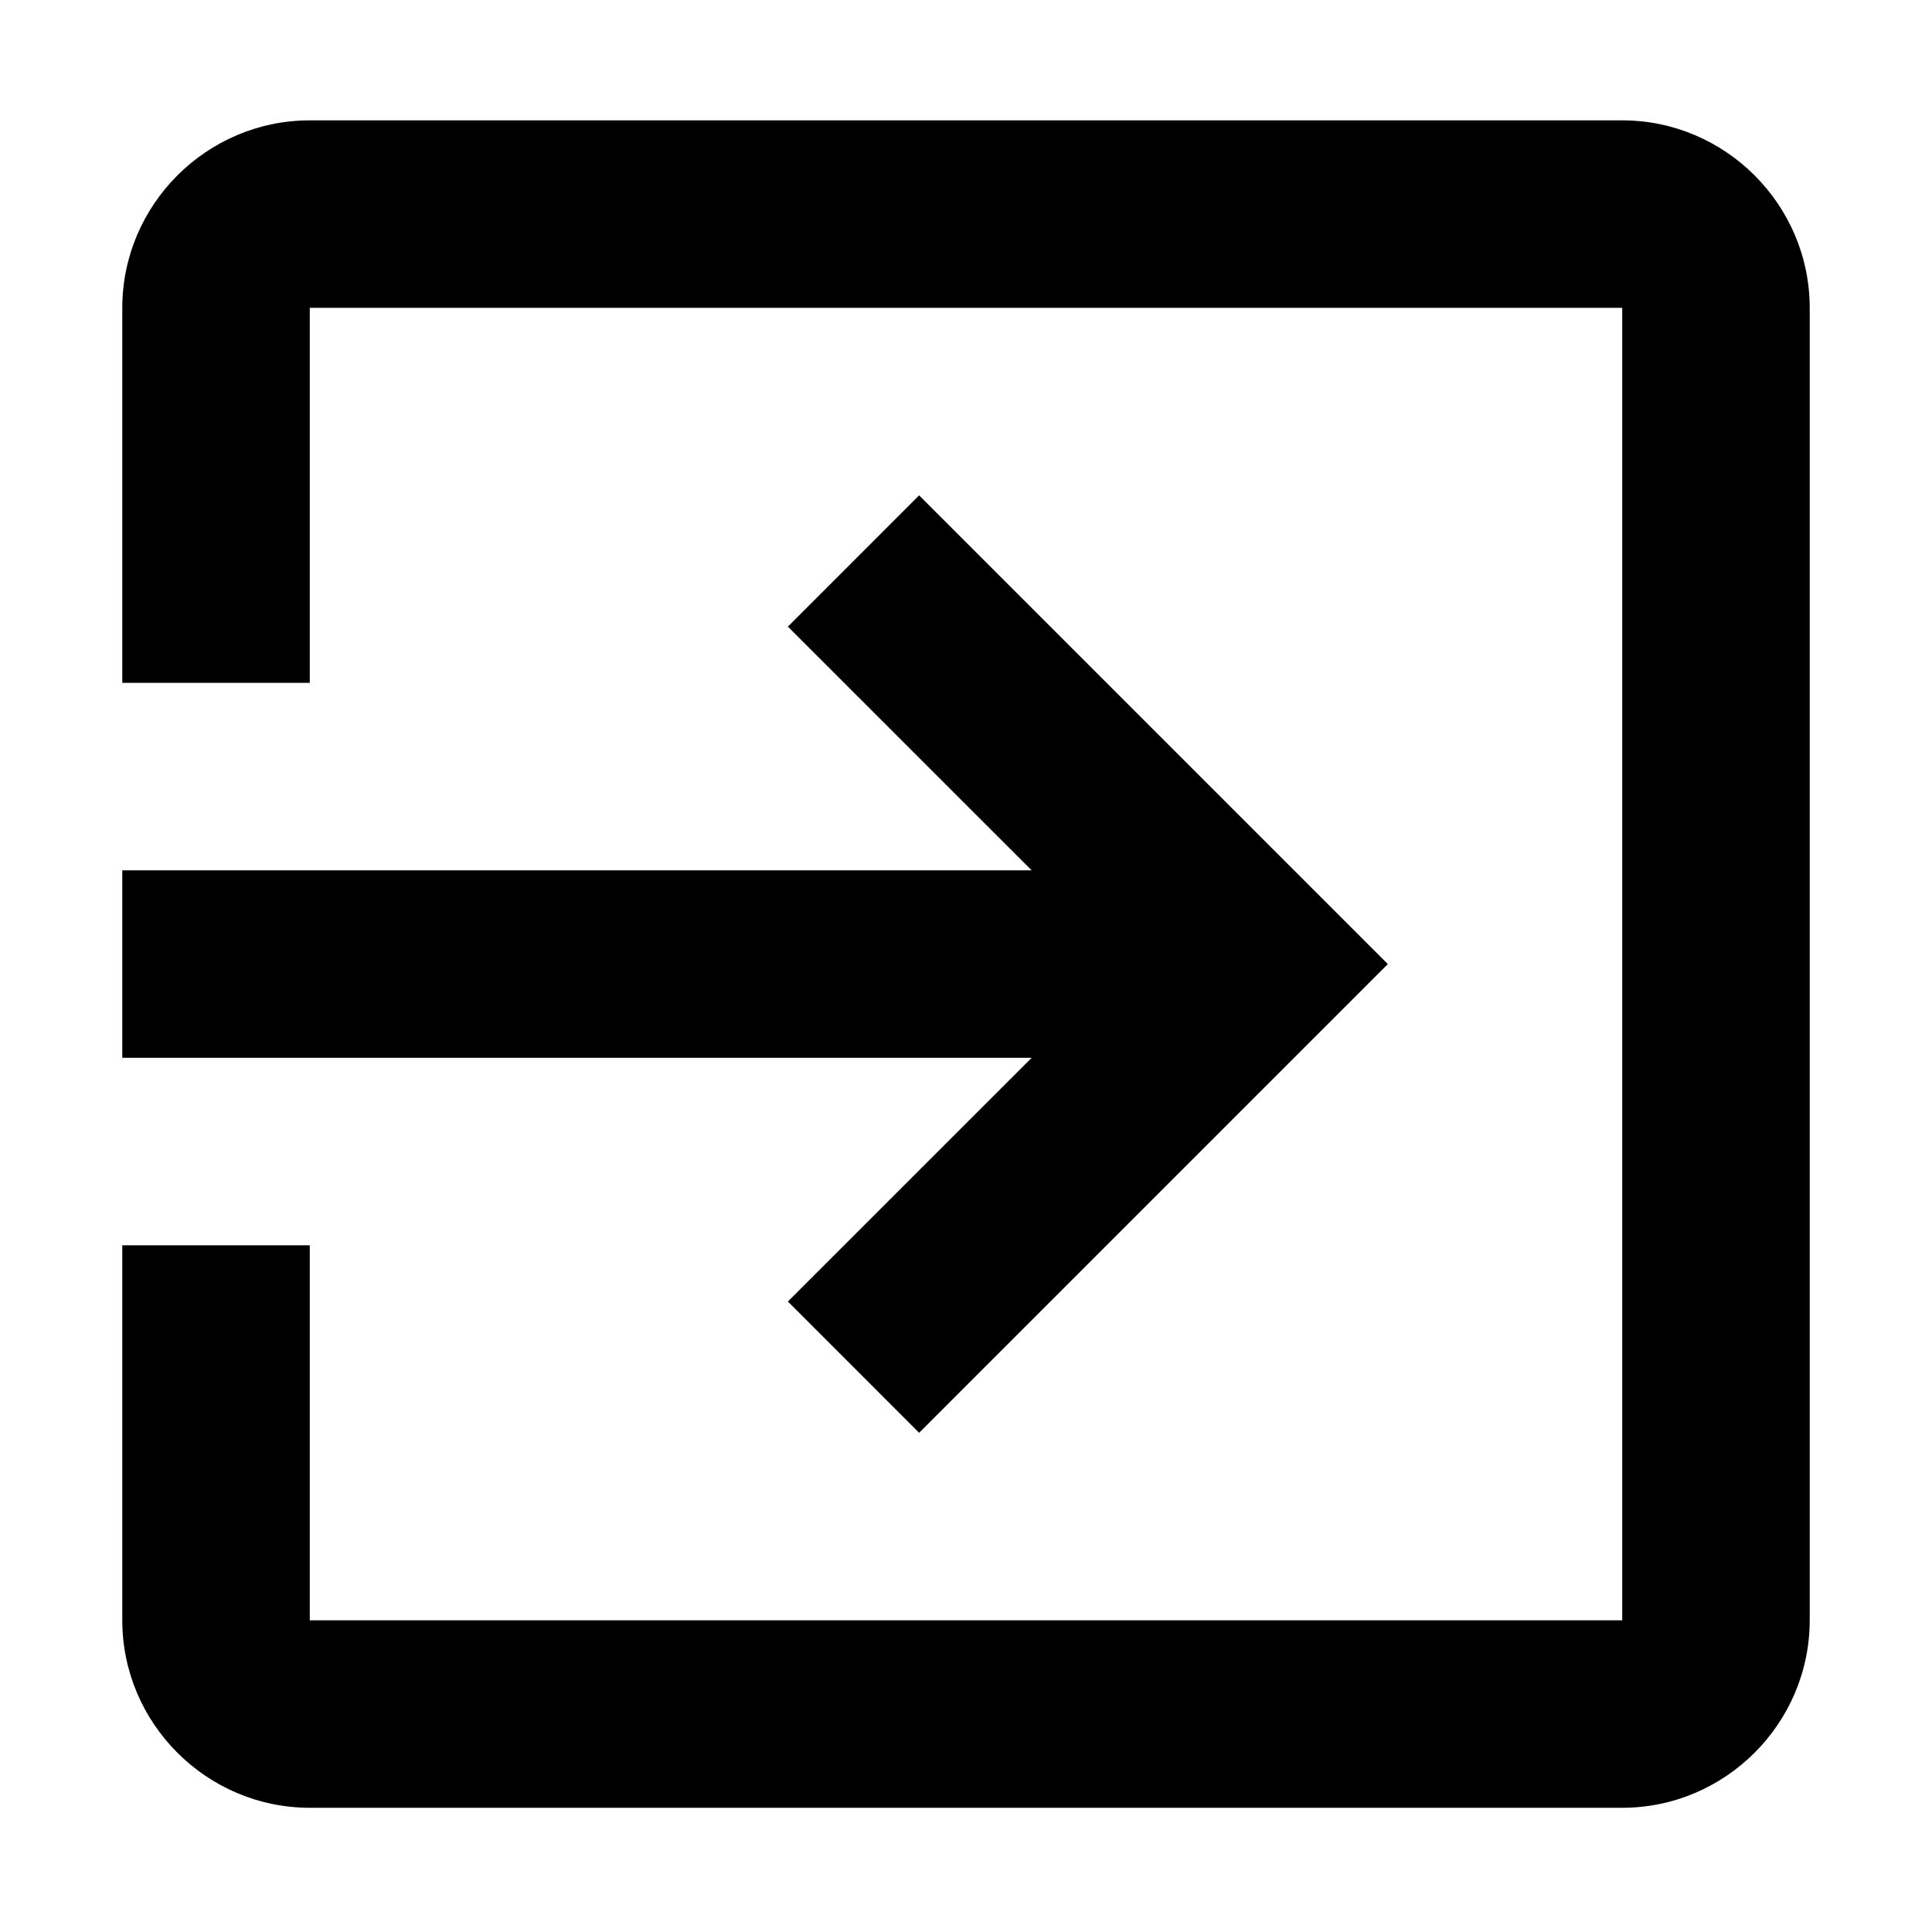 <?xml version="1.0" standalone="no"?><!DOCTYPE svg PUBLIC "-//W3C//DTD SVG 1.1//EN" "http://www.w3.org/Graphics/SVG/1.1/DTD/svg11.dtd"><svg t="1735539801823" class="icon" viewBox="0 0 1024 1024" version="1.1" xmlns="http://www.w3.org/2000/svg" p-id="8515" xmlns:xlink="http://www.w3.org/1999/xlink" width="64" height="64"><path d="M417.598 689.831 487.157 759.413 735.592 510.977 487.157 262.54 417.598 332.122 546.791 461.29 64.815 461.29 64.815 560.664 546.791 560.664 417.598 689.831Z" p-id="8516"></path><path d="M859.811 63.792 164.189 63.792c-54.661 0-99.374 44.738-99.374 99.374L64.815 361.916l99.374 0L164.189 163.166l695.621 0 0 695.62L164.189 858.786 164.189 660.039 64.815 660.039l0 198.749c0 54.637 44.713 99.374 99.374 99.374l695.621 0c54.66 0 99.373-44.738 99.373-99.374L959.183 163.166C959.184 108.53 914.471 63.792 859.811 63.792L859.811 63.792z" p-id="8517"></path></svg>